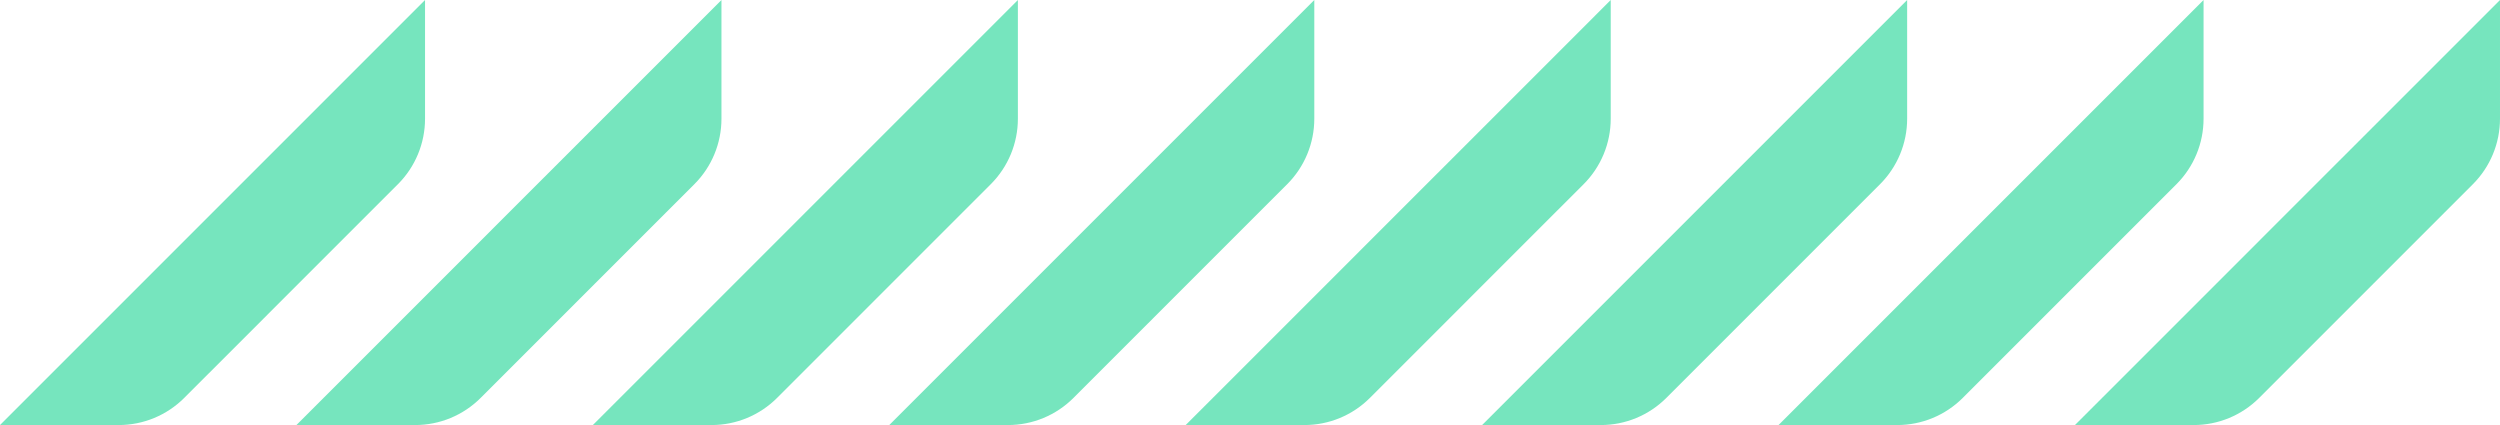 <?xml version="1.0" encoding="UTF-8"?>
<!DOCTYPE svg PUBLIC "-//W3C//DTD SVG 1.1//EN" "http://www.w3.org/Graphics/SVG/1.1/DTD/svg11.dtd">
<!-- Creator: CorelDRAW -->
<svg xmlns="http://www.w3.org/2000/svg" xml:space="preserve" width="93.249mm" height="15.854mm" version="1.1" style="shape-rendering:geometricPrecision; text-rendering:geometricPrecision; image-rendering:optimizeQuality; fill-rule:evenodd; clip-rule:evenodd"
viewBox="0 0 3195.53 543.3"
 xmlns:xlink="http://www.w3.org/1999/xlink"
 xmlns:xodm="http://www.corel.com/coreldraw/odm/2003">
 <defs>
  <style type="text/css">
   <![CDATA[
    .fil0 {fill:#76E5BE;fill-rule:nonzero}
   ]]>
  </style>
 </defs>
 <g id="Camada_x0020_1">
  <path class="fil0" d="M271.75 271.54l-90.58 90.6 -45.29 45.29 -135.88 135.87 151.76 0c31.4,0 61.5,-12.48 83.7,-34.67l101.21 -101.2 25.45 -25.48 110.41 -110.41 36.09 -36.07c22.2,-22.2 34.67,-52.3 34.67,-83.71l0 -151.75 -181.17 181.18 -90.38 90.36z"/>
  <path class="fil0" d="M650.64 271.54l-90.58 90.6 -45.29 45.29 -135.88 135.87 151.76 0c31.4,0 61.51,-12.48 83.7,-34.67l101.21 -101.2 25.45 -25.48 110.41 -110.41 36.09 -36.07c22.2,-22.2 34.67,-52.3 34.67,-83.71l0 -151.75 -181.18 181.18 -90.37 90.36z"/>
  <path class="fil0" d="M1029.53 271.54l-90.58 90.6 -45.29 45.29 -135.88 135.87 151.76 0c31.4,0 61.5,-12.48 83.7,-34.67l101.21 -101.2 25.45 -25.48 110.41 -110.41 36.09 -36.07c22.2,-22.2 34.67,-52.3 34.67,-83.71l0 -151.75 -181.17 181.18 -90.38 90.36z"/>
  <path class="fil0" d="M1408.42 271.54l-90.58 90.6 -45.29 45.29 -135.88 135.87 151.76 0c31.4,0 61.51,-12.48 83.7,-34.67l101.21 -101.2 25.45 -25.48 110.41 -110.41 36.09 -36.07c22.19,-22.2 34.67,-52.3 34.67,-83.71l0 -151.75 -181.18 181.18 -90.37 90.36z"/>
  <path class="fil0" d="M1787.31 271.54l-90.58 90.6 -45.29 45.29 -135.88 135.87 151.76 0c31.4,0 61.5,-12.48 83.7,-34.67l101.21 -101.2 25.45 -25.48 110.41 -110.41 36.09 -36.07c22.2,-22.2 34.67,-52.3 34.67,-83.71l0 -151.75 -181.17 181.18 -90.38 90.36z"/>
  <path class="fil0" d="M2166.21 271.54l-90.58 90.6 -45.29 45.29 -135.88 135.87 151.76 0c31.4,0 61.51,-12.48 83.7,-34.67l101.21 -101.2 25.45 -25.48 110.41 -110.41 36.09 -36.07c22.2,-22.2 34.67,-52.3 34.67,-83.71l0 -151.75 -181.18 181.18 -90.37 90.36z"/>
  <path class="fil0" d="M2545.09 271.54l-90.58 90.6 -45.29 45.29 -135.88 135.87 151.76 0c31.4,0 61.5,-12.48 83.7,-34.67l101.21 -101.2 25.45 -25.48 110.41 -110.41 36.09 -36.07c22.2,-22.2 34.67,-52.3 34.67,-83.71l0 -151.75 -181.17 181.18 -90.38 90.36z"/>
  <path class="fil0" d="M2923.99 271.54l-90.58 90.6 -45.29 45.29 -135.88 135.87 151.76 0c31.4,0 61.51,-12.48 83.7,-34.67l101.21 -101.2 25.45 -25.48 110.41 -110.41 36.09 -36.07c22.19,-22.2 34.67,-52.3 34.67,-83.71l0 -151.75 -181.18 181.18 -90.37 90.36z"/>
 </g>
</svg>
